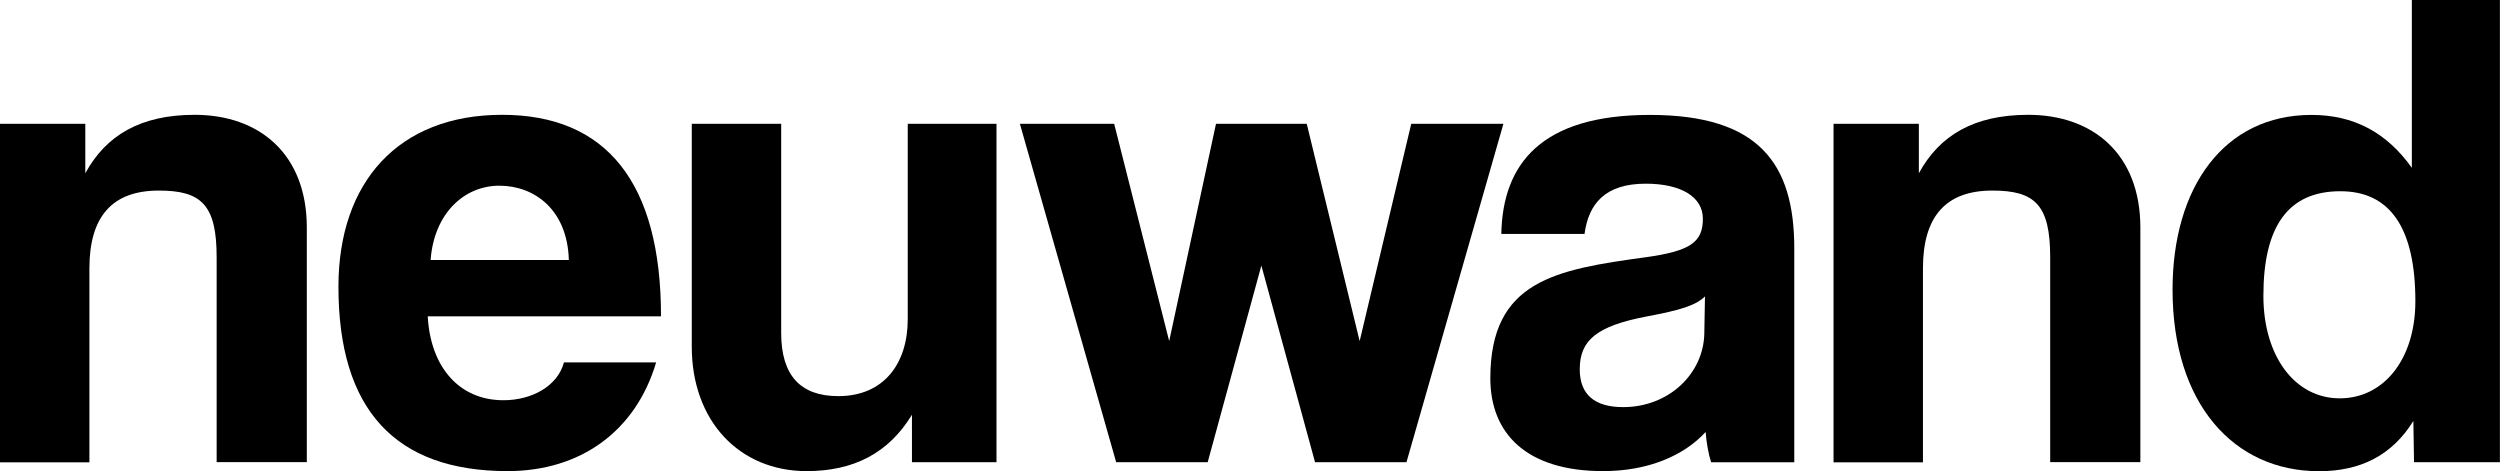 <svg viewBox="0 0 261.72 49.32" height="49.32" width="261.72" xmlns="http://www.w3.org/2000/svg" id="Ebene_1"><path d="M22.68,48.39v-21.46c0-5.47-1.58-6.98-6.05-6.98-4.9,0-7.27,2.74-7.27,8.14v20.31H0V12.96h8.93v5.18c2.16-3.96,5.76-6.12,11.45-6.12,6.77,0,11.74,4.1,11.74,11.81v24.55h-9.43Z"></path><path d="M44.78,33.12c.29,5.33,3.31,8.78,7.92,8.78,3.02,0,5.69-1.51,6.34-3.96h9.65c-2.16,7.27-7.99,11.38-15.55,11.38-11.81,0-17.71-6.48-17.71-19.3,0-10.94,6.26-18,17.14-18s16.63,7.06,16.63,21.1h-24.41ZM59.55,27.22c-.14-5.26-3.6-7.78-7.27-7.78s-6.84,2.88-7.2,7.78h14.47Z"></path><path d="M95.47,48.39v-4.97c-2.45,4.03-6.12,5.9-11.02,5.9-7.06,0-12.03-5.26-12.03-13.03V12.96h9.36v21.89c0,4.46,2.02,6.62,5.98,6.62,4.75,0,7.27-3.38,7.27-8.06V12.96h9.29v35.43h-8.86Z"></path><path d="M137.67,48.39l-5.62-20.59-5.62,20.59h-9.58l-10.08-35.43h9.87l5.76,22.75,4.9-22.75h9.5l5.54,22.75,5.4-22.75h9.65l-10.15,35.43h-9.58Z"></path><path d="M179.14,48.39c-.29-.86-.5-2.09-.58-3.17-2.23,2.45-5.98,4.1-10.73,4.1-8.06,0-11.81-3.96-11.81-9.72,0-10.23,6.84-11.38,16.27-12.67,4.68-.65,5.98-1.58,5.98-4.03,0-2.3-2.3-3.67-5.98-3.67-4.25,0-5.98,2.09-6.41,5.26h-8.71c.14-7.34,4.18-12.46,15.55-12.46s15.12,5.04,15.12,13.97v22.39h-8.71ZM178.49,31.03c-.94.94-2.59,1.44-6.05,2.09-5.33,1.01-7.06,2.52-7.06,5.54,0,2.66,1.58,3.96,4.54,3.96,4.82,0,8.42-3.53,8.5-7.7l.07-3.89Z"></path><path d="M214.63,48.39v-21.46c0-5.47-1.58-6.98-6.05-6.98-4.9,0-7.27,2.74-7.27,8.14v20.31h-9.36V12.96h8.93v5.18c2.16-3.96,5.76-6.12,11.45-6.12,6.77,0,11.74,4.1,11.74,11.81v24.55h-9.43Z"></path><path d="M252.72,48.39l-.07-4.32c-2.23,3.6-5.54,5.26-9.87,5.26-8.93,0-15.34-7.06-15.34-19.01,0-10.73,5.4-18.29,14.54-18.29,4.39,0,7.85,1.8,10.51,5.54V0h9.22v48.39h-9ZM252.86,31.54c0-7.7-2.66-11.52-7.85-11.52-5.47,0-8.06,3.67-8.06,10.95,0,6.34,3.31,10.73,7.99,10.73s7.92-4.18,7.92-10.15Z"></path></svg>
